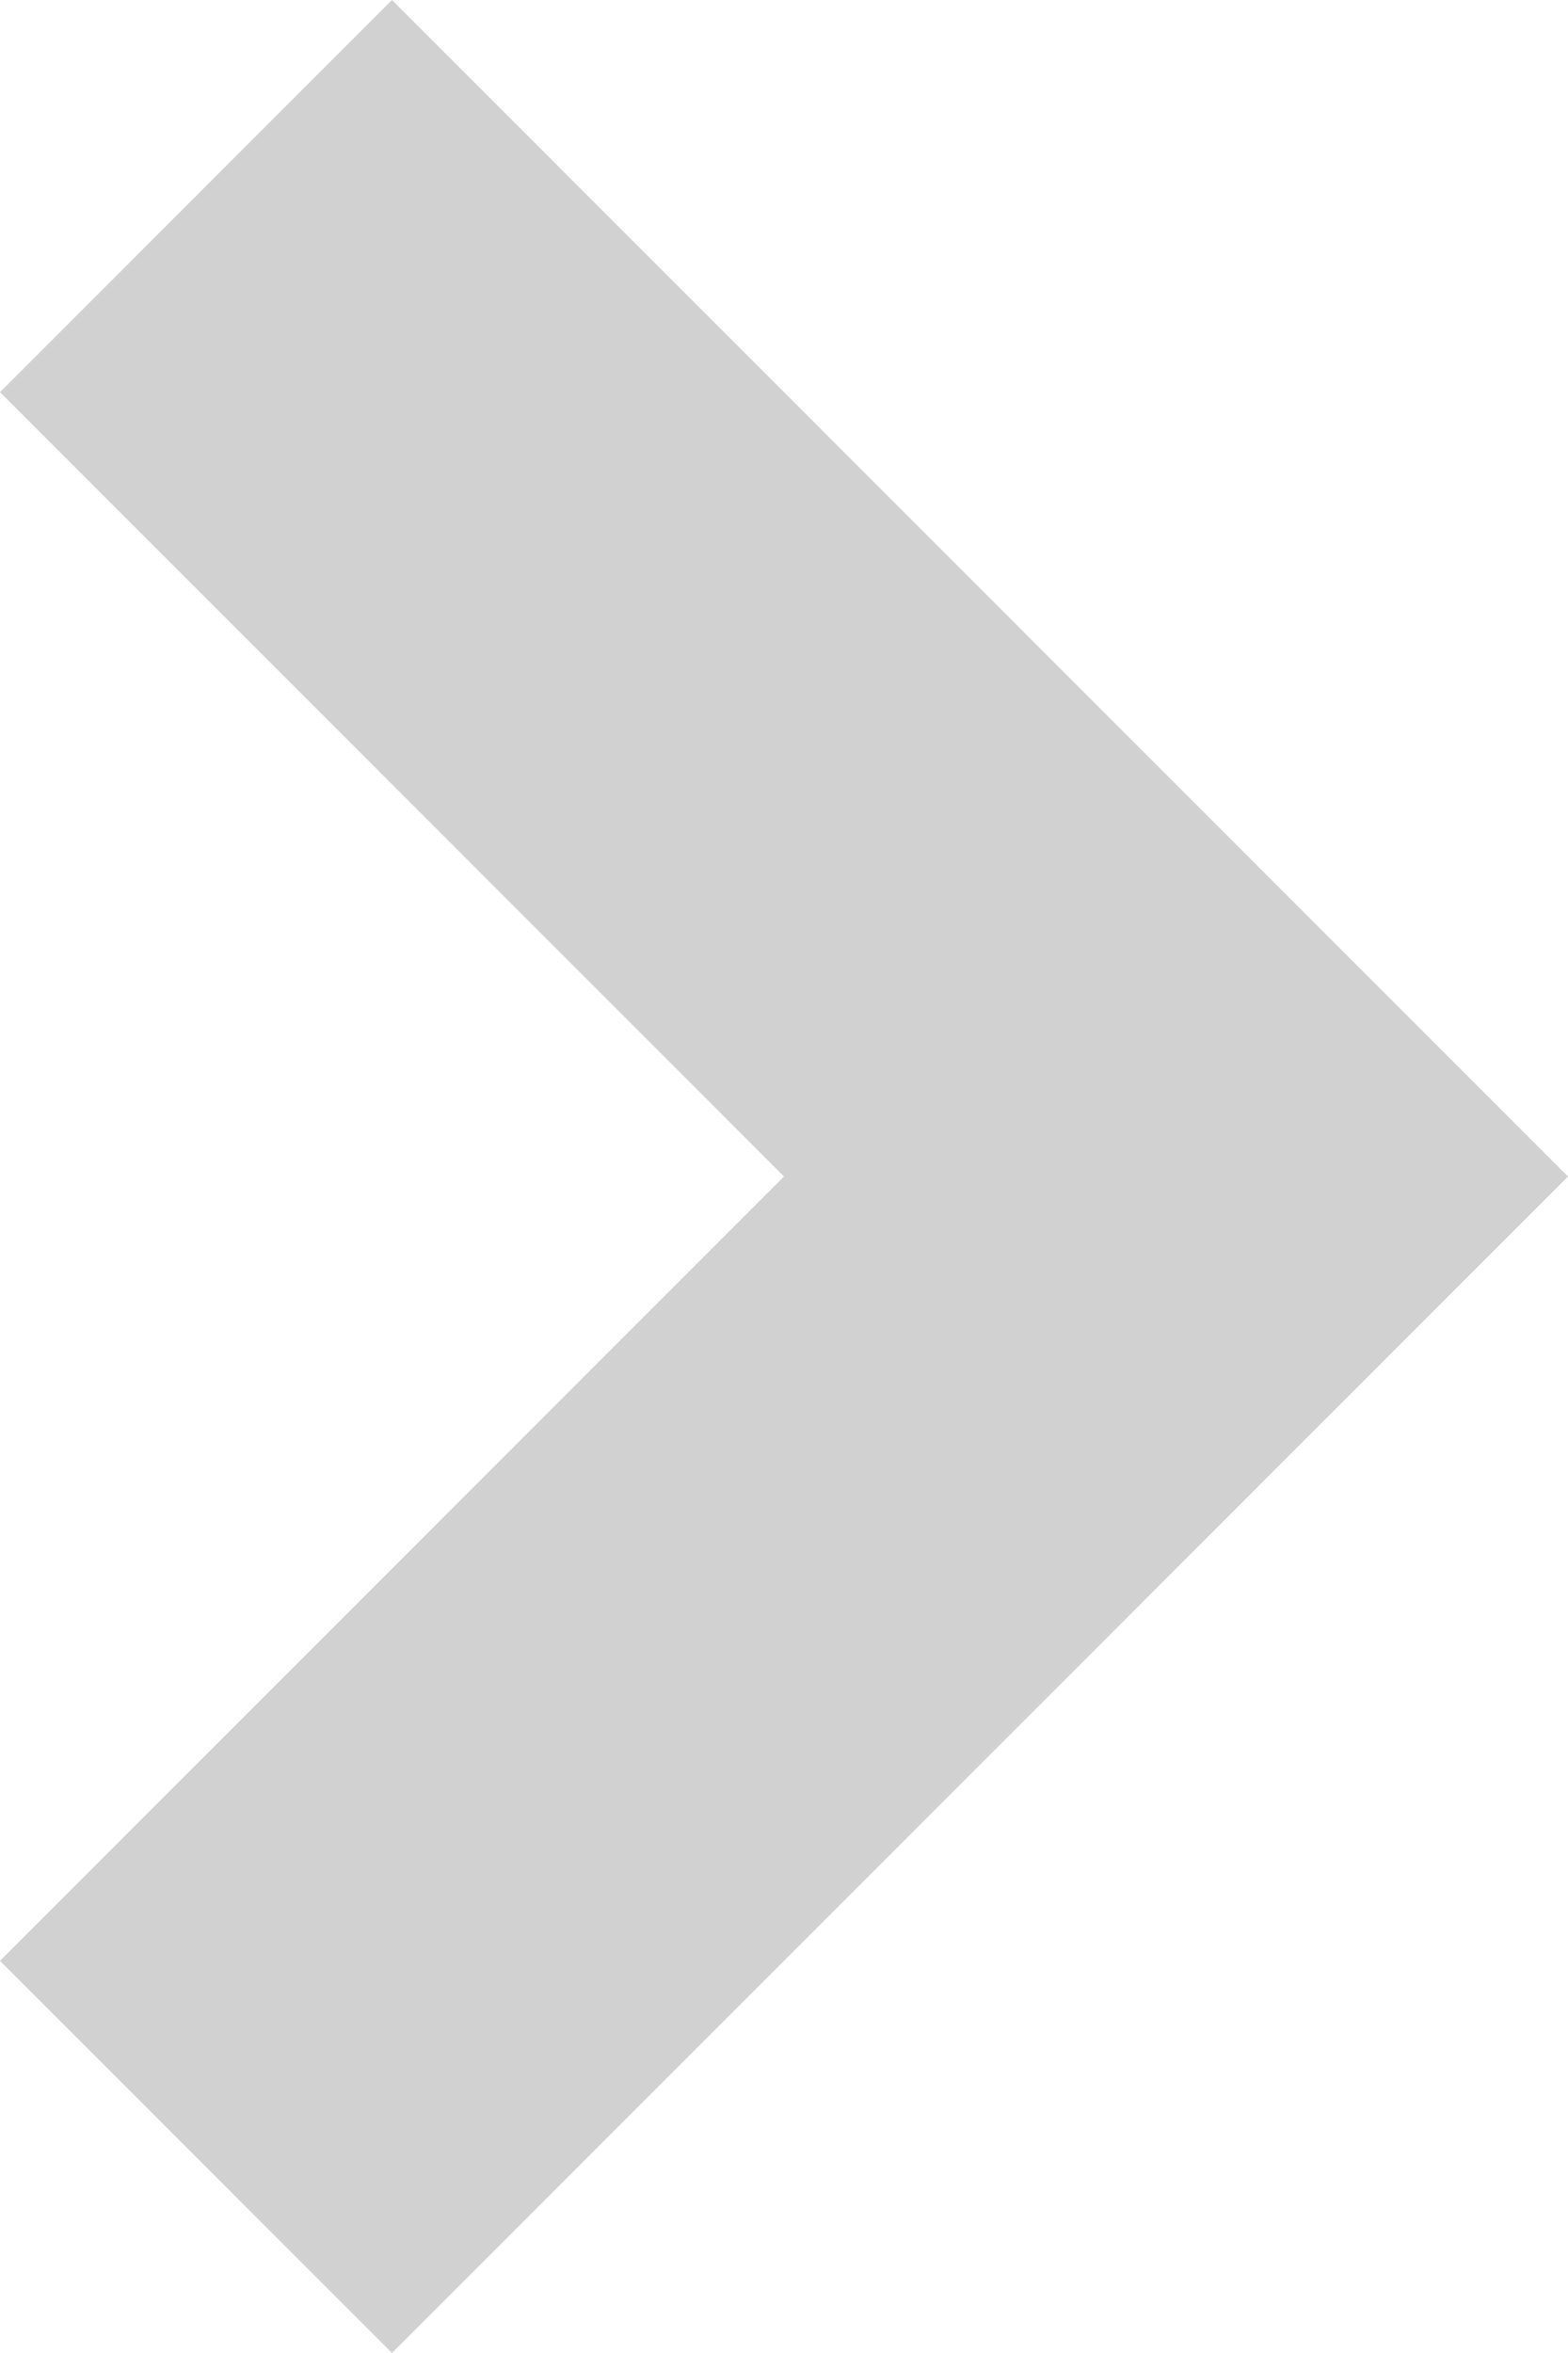 <svg width="6" height="9" viewBox="0 0 6 9" fill="none" xmlns="http://www.w3.org/2000/svg">
<path d="M8.94336e-08 7.5L3 4.5L1.78903e-08 1.5L1.5 -1.78896e-08L4.5 3L6 4.5L4.5 6L1.5 9L8.94336e-08 7.5Z" fill="#1D1D1D" fill-opacity="0.2"/>
</svg>
